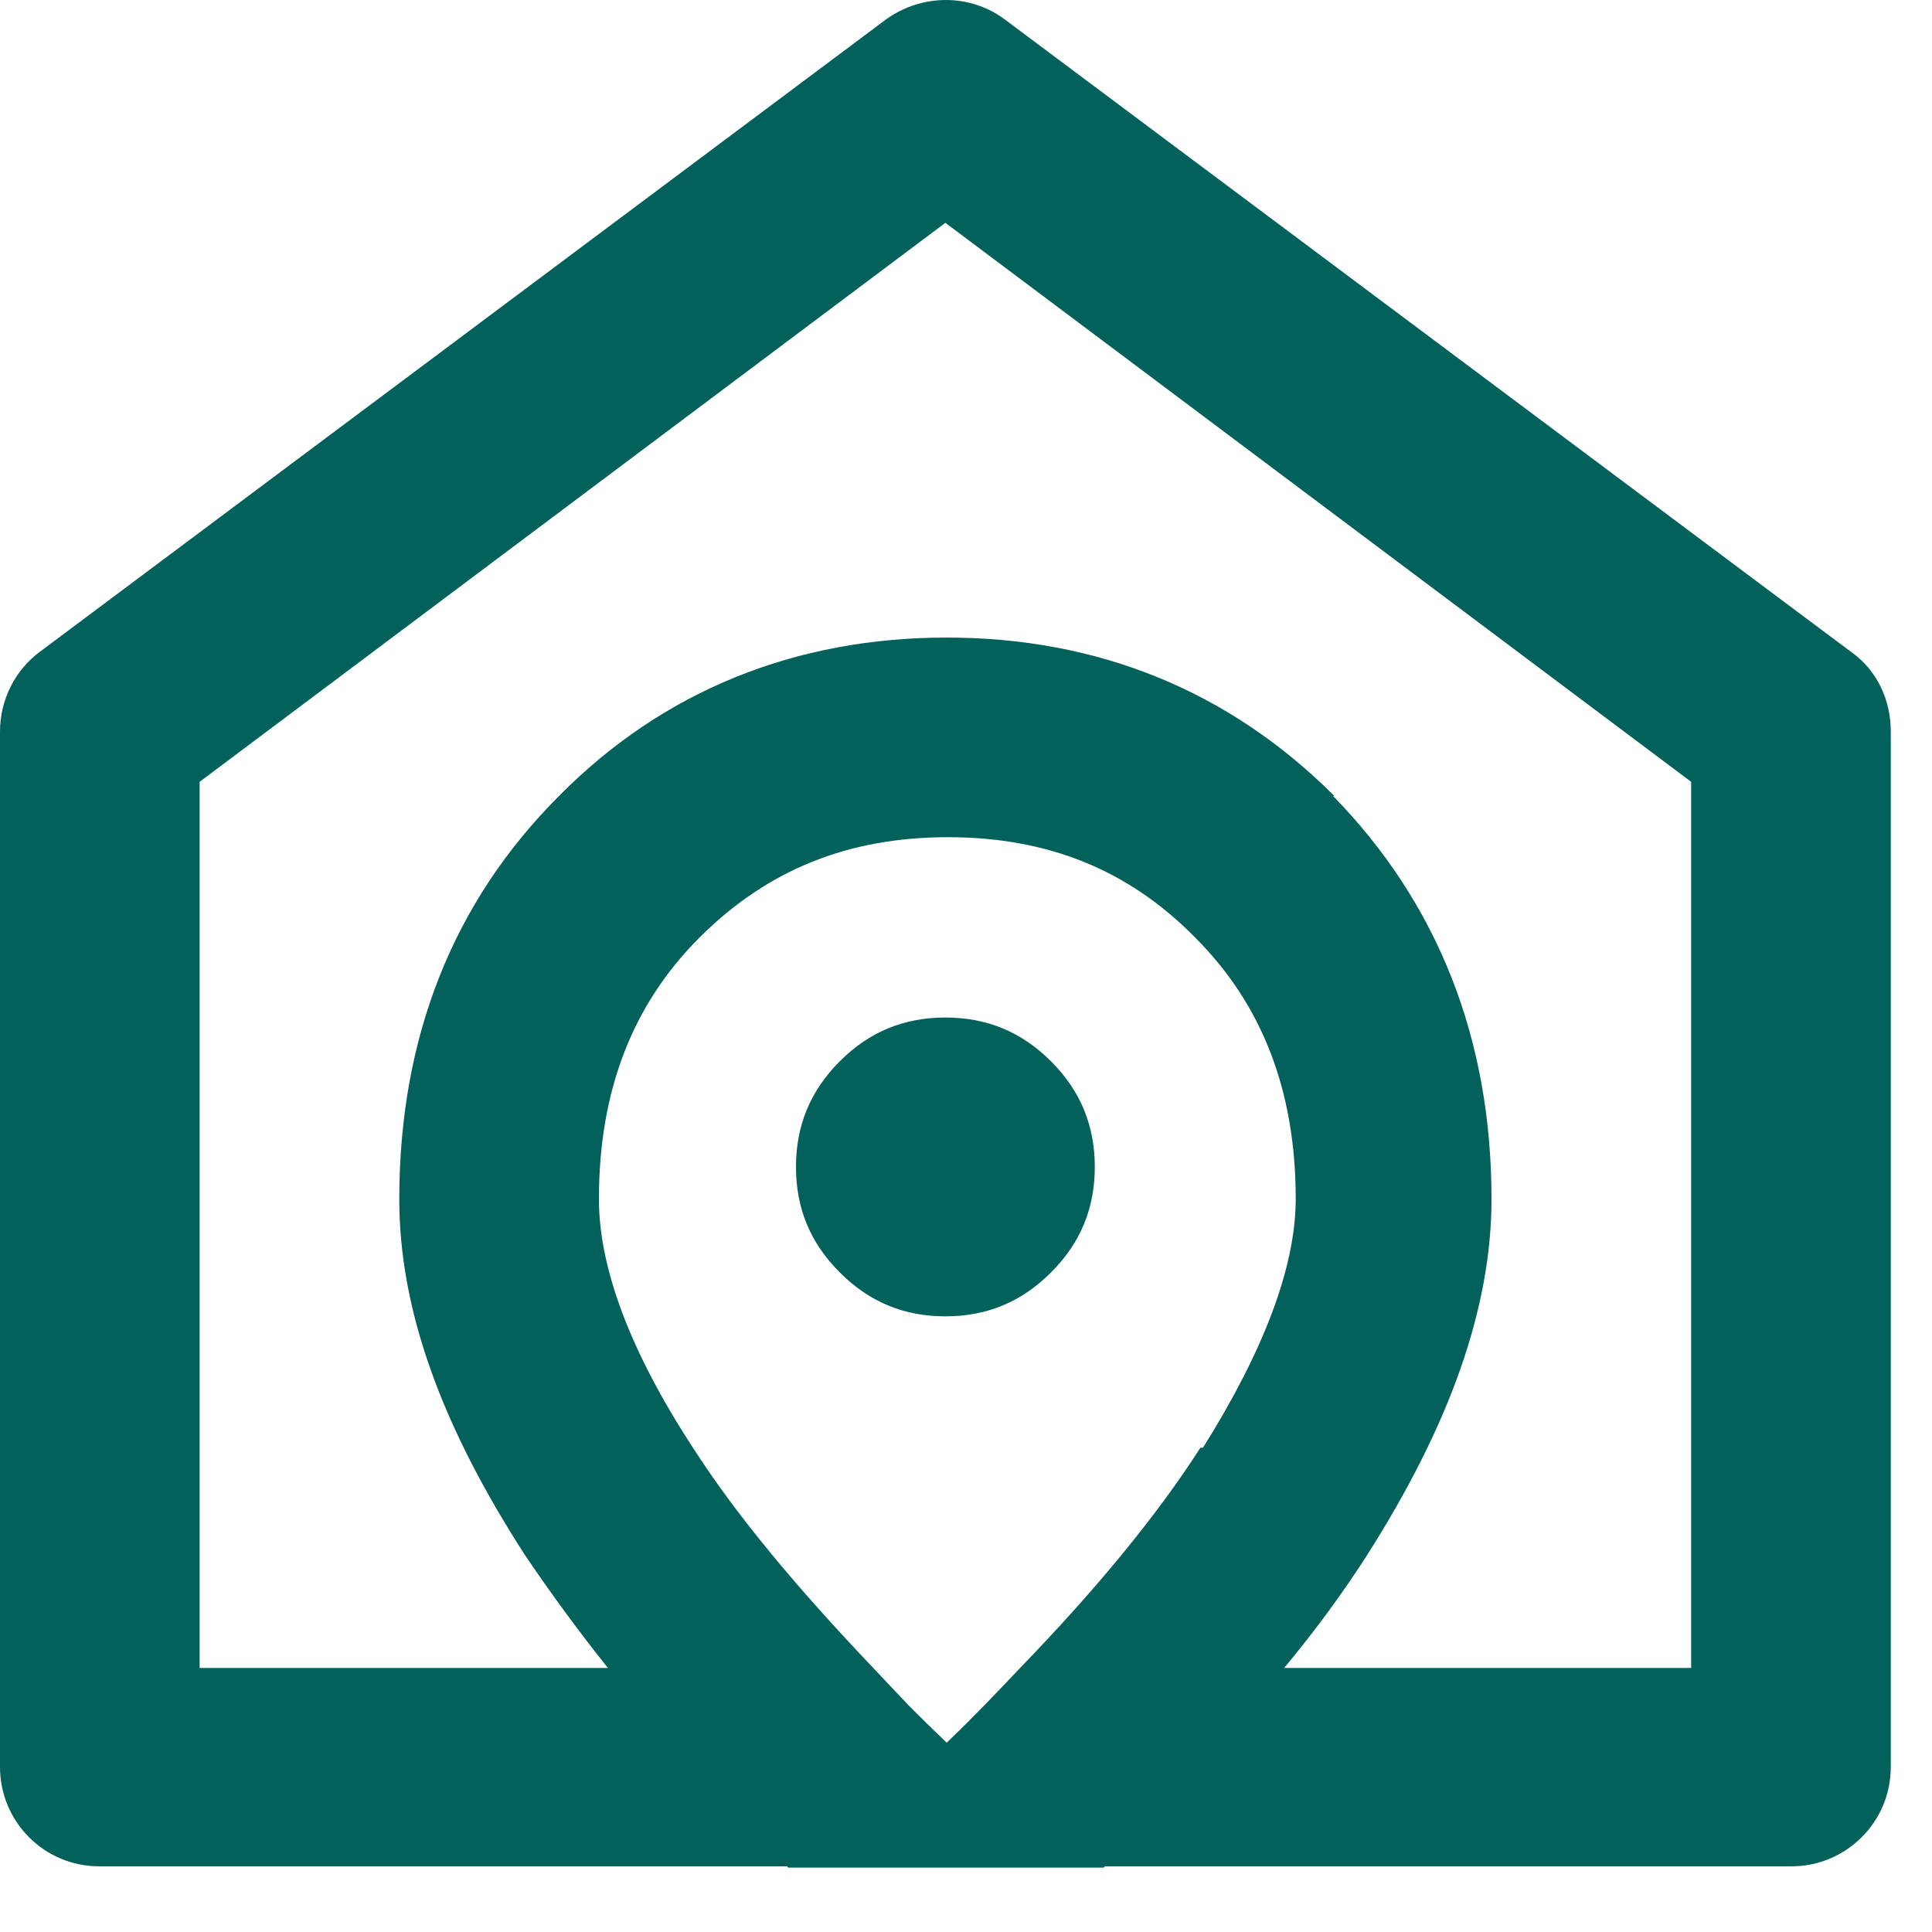 <?xml version="1.0" encoding="UTF-8"?> <svg xmlns="http://www.w3.org/2000/svg" width="15" height="15" viewBox="0 0 15 15" fill="none"><path d="M6.88 0.15C7.16 -0.05 7.53 -0.05 7.8 0.15L14.37 5.06C14.57 5.2 14.68 5.43 14.68 5.68V13.72C14.679 14.15 14.33 14.49 13.91 14.49H8.58C8.577 14.493 8.574 14.496 8.57 14.5H6.12C6.117 14.496 6.114 14.493 6.11 14.49H0.77C0.34 14.49 0 14.14 0 13.72V5.68C0 5.43 0.12 5.2 0.31 5.06L6.88 0.15ZM7.36 6.5C6.59 6.5 5.96 6.75 5.43 7.28C4.91 7.8 4.65 8.47 4.65 9.31C4.65 9.84 4.89 10.49 5.38 11.24C5.72 11.77 6.19 12.33 6.78 12.95L7.054 13.24C7.15 13.337 7.25 13.435 7.35 13.53C7.55 13.34 7.74 13.14 7.92 12.95C8.51 12.34 8.98 11.77 9.32 11.24H9.34C9.81 10.49 10.059 9.84 10.06 9.31C10.06 8.47 9.8 7.8 9.28 7.28C8.76 6.75 8.13 6.5 7.36 6.5ZM1.55 6.07V12.95H4.72C4.48 12.65 4.27 12.36 4.08 12.08C3.42 11.06 3.1 10.16 3.1 9.31C3.1 8.05 3.52 7 4.34 6.18C5.15 5.36 6.18 4.95 7.35 4.95C8.52 4.95 9.54 5.36 10.36 6.18H10.35C11.16 7.01 11.58 8.06 11.58 9.31C11.58 10.15 11.26 11.06 10.61 12.08C10.43 12.36 10.22 12.65 9.97 12.95H13.13V6.07L7.34 1.73L1.55 6.07ZM7.34 7.9C7.66 7.9 7.93 8.01 8.16 8.24C8.39 8.47 8.5 8.74 8.5 9.06C8.5 9.38 8.39 9.65 8.16 9.879C7.93 10.11 7.66 10.22 7.34 10.22C7.02 10.22 6.749 10.109 6.52 9.879C6.29 9.65 6.18 9.38 6.18 9.06C6.18 8.74 6.29 8.47 6.52 8.24C6.749 8.01 7.02 7.9 7.34 7.9Z" fill="#03615C"></path></svg> 